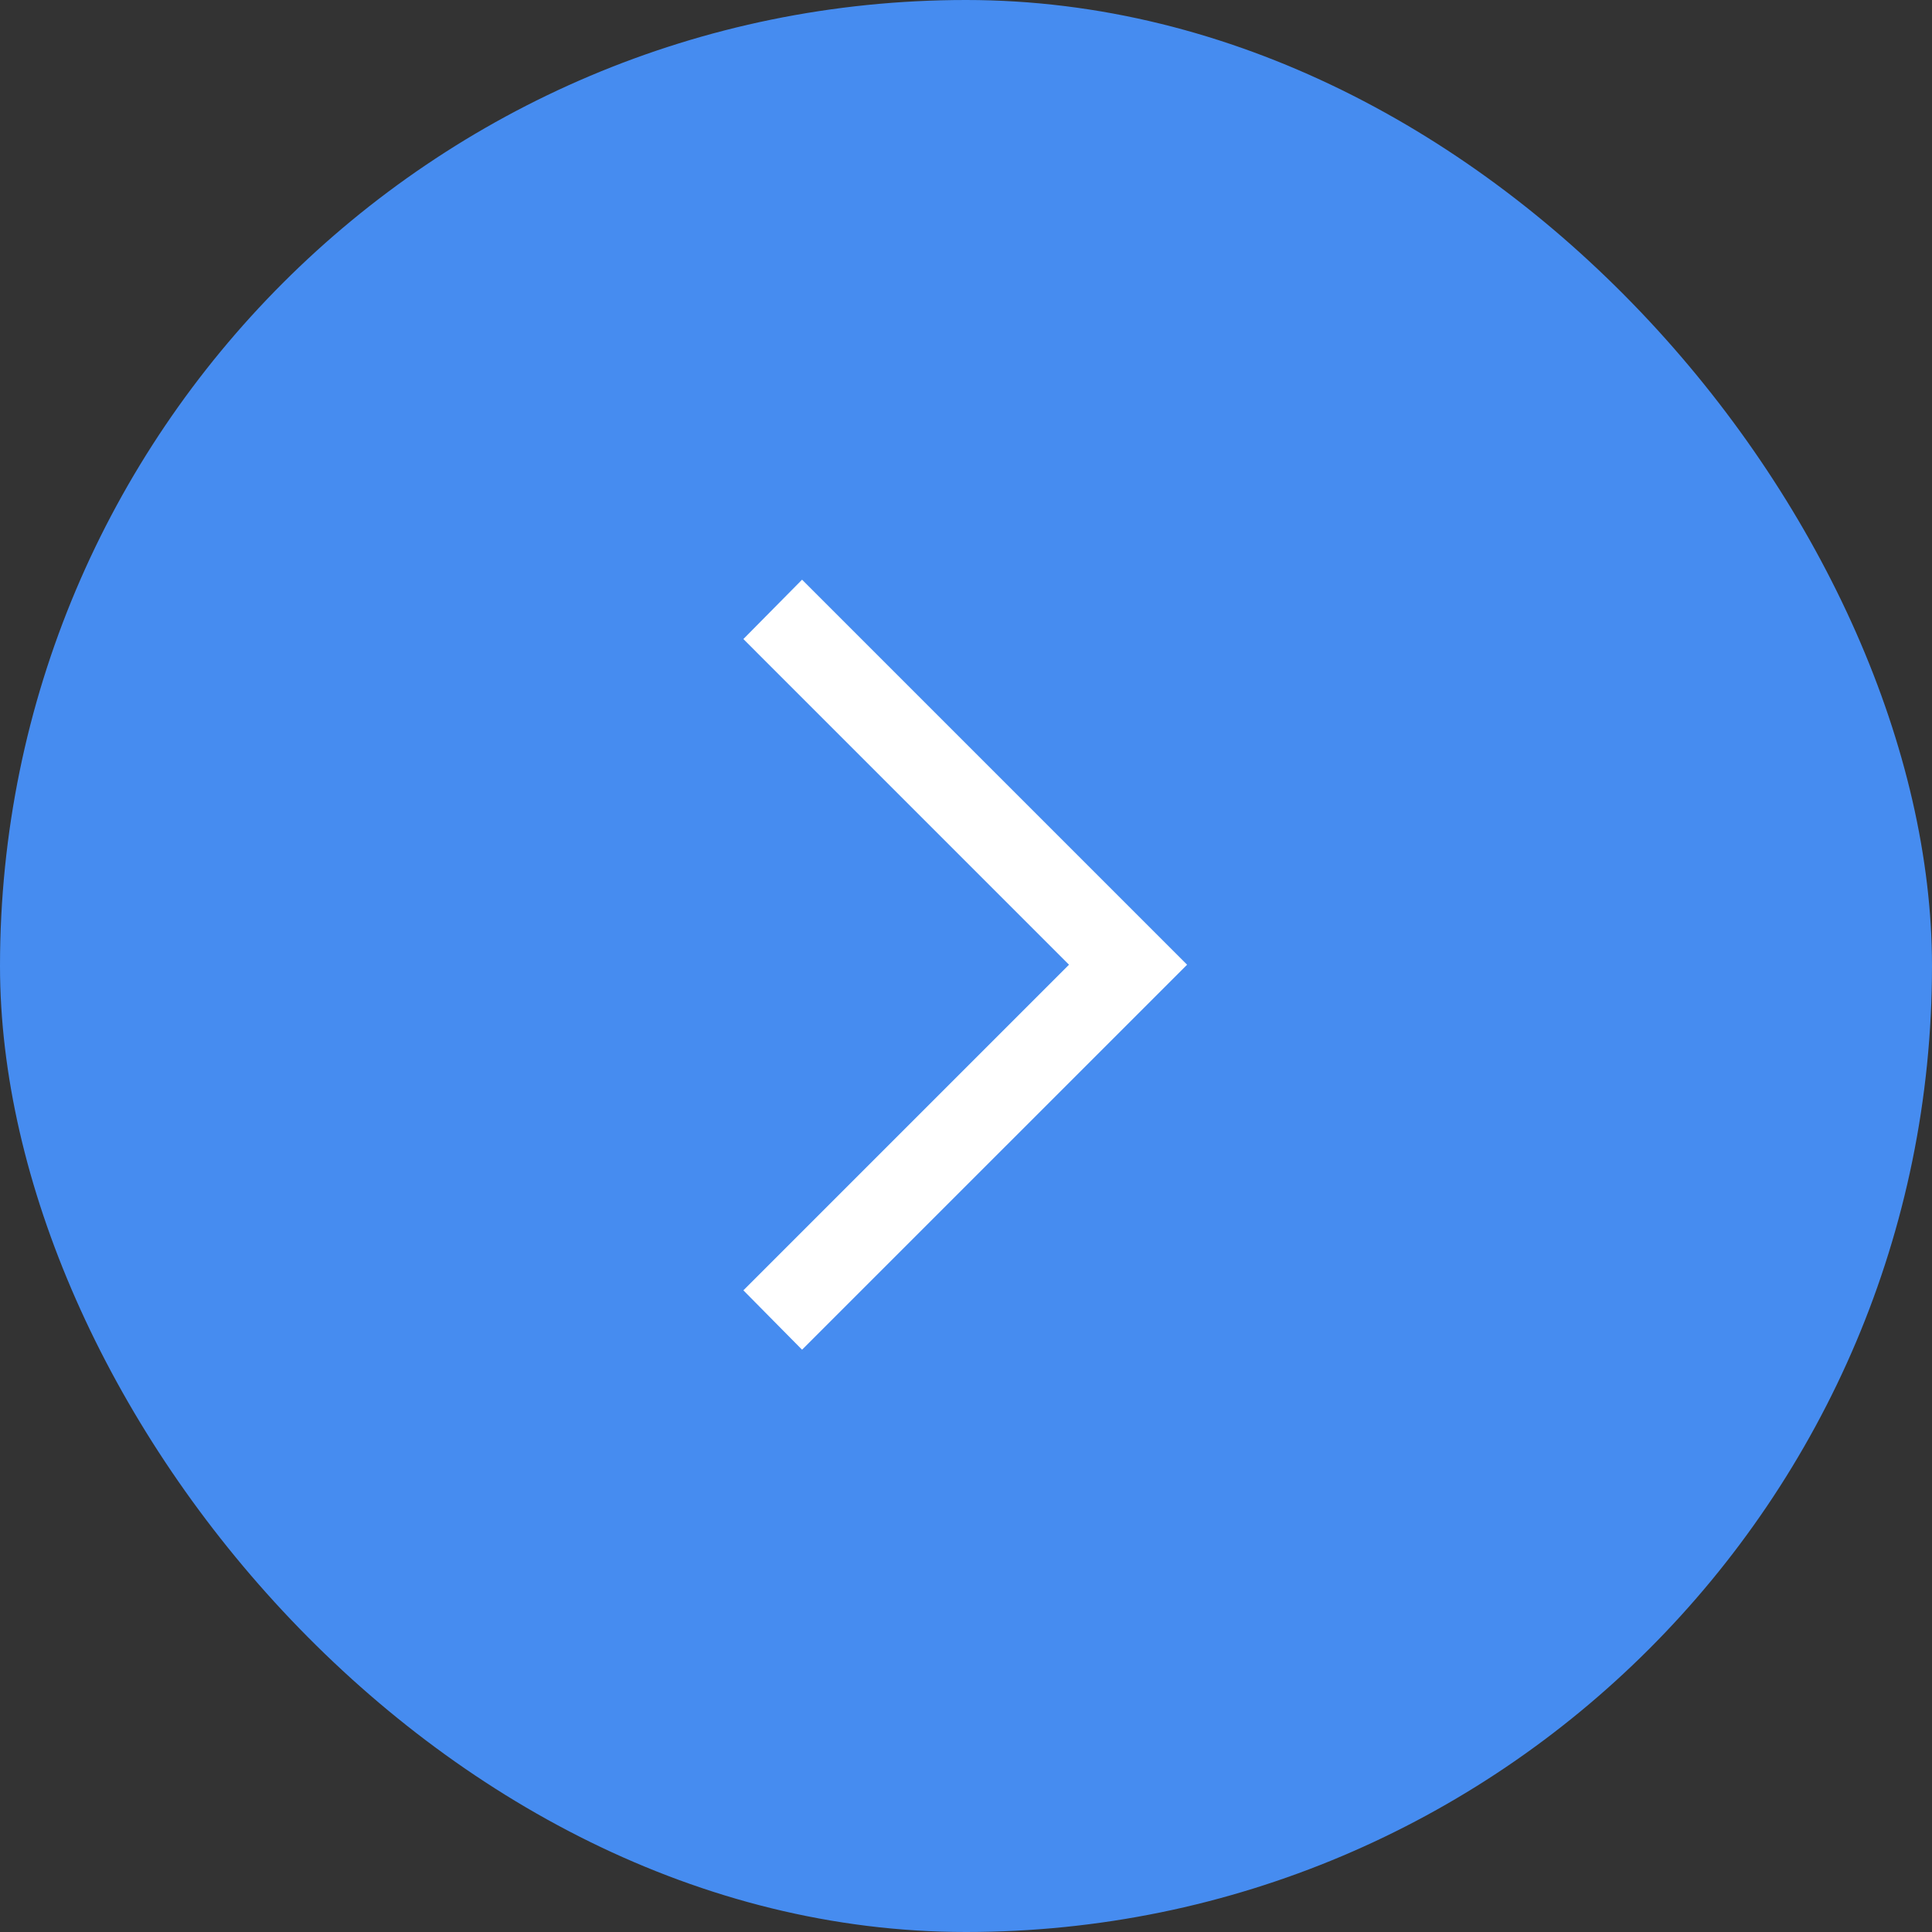 <svg width="48" height="48" viewBox="0 0 48 48" fill="none" xmlns="http://www.w3.org/2000/svg">
<rect x="0" y="0" width="48" height="48" fill="#333333" stroke="none"/>
<rect width="48" height="48" rx="24" fill="#468CF0"/>
<path d="M19.927 33.533L18.469 32.058L26.559 23.968L18.469 15.877L19.927 14.402L29.493 23.968L19.927 33.533Z" fill="white"/>
</svg>
